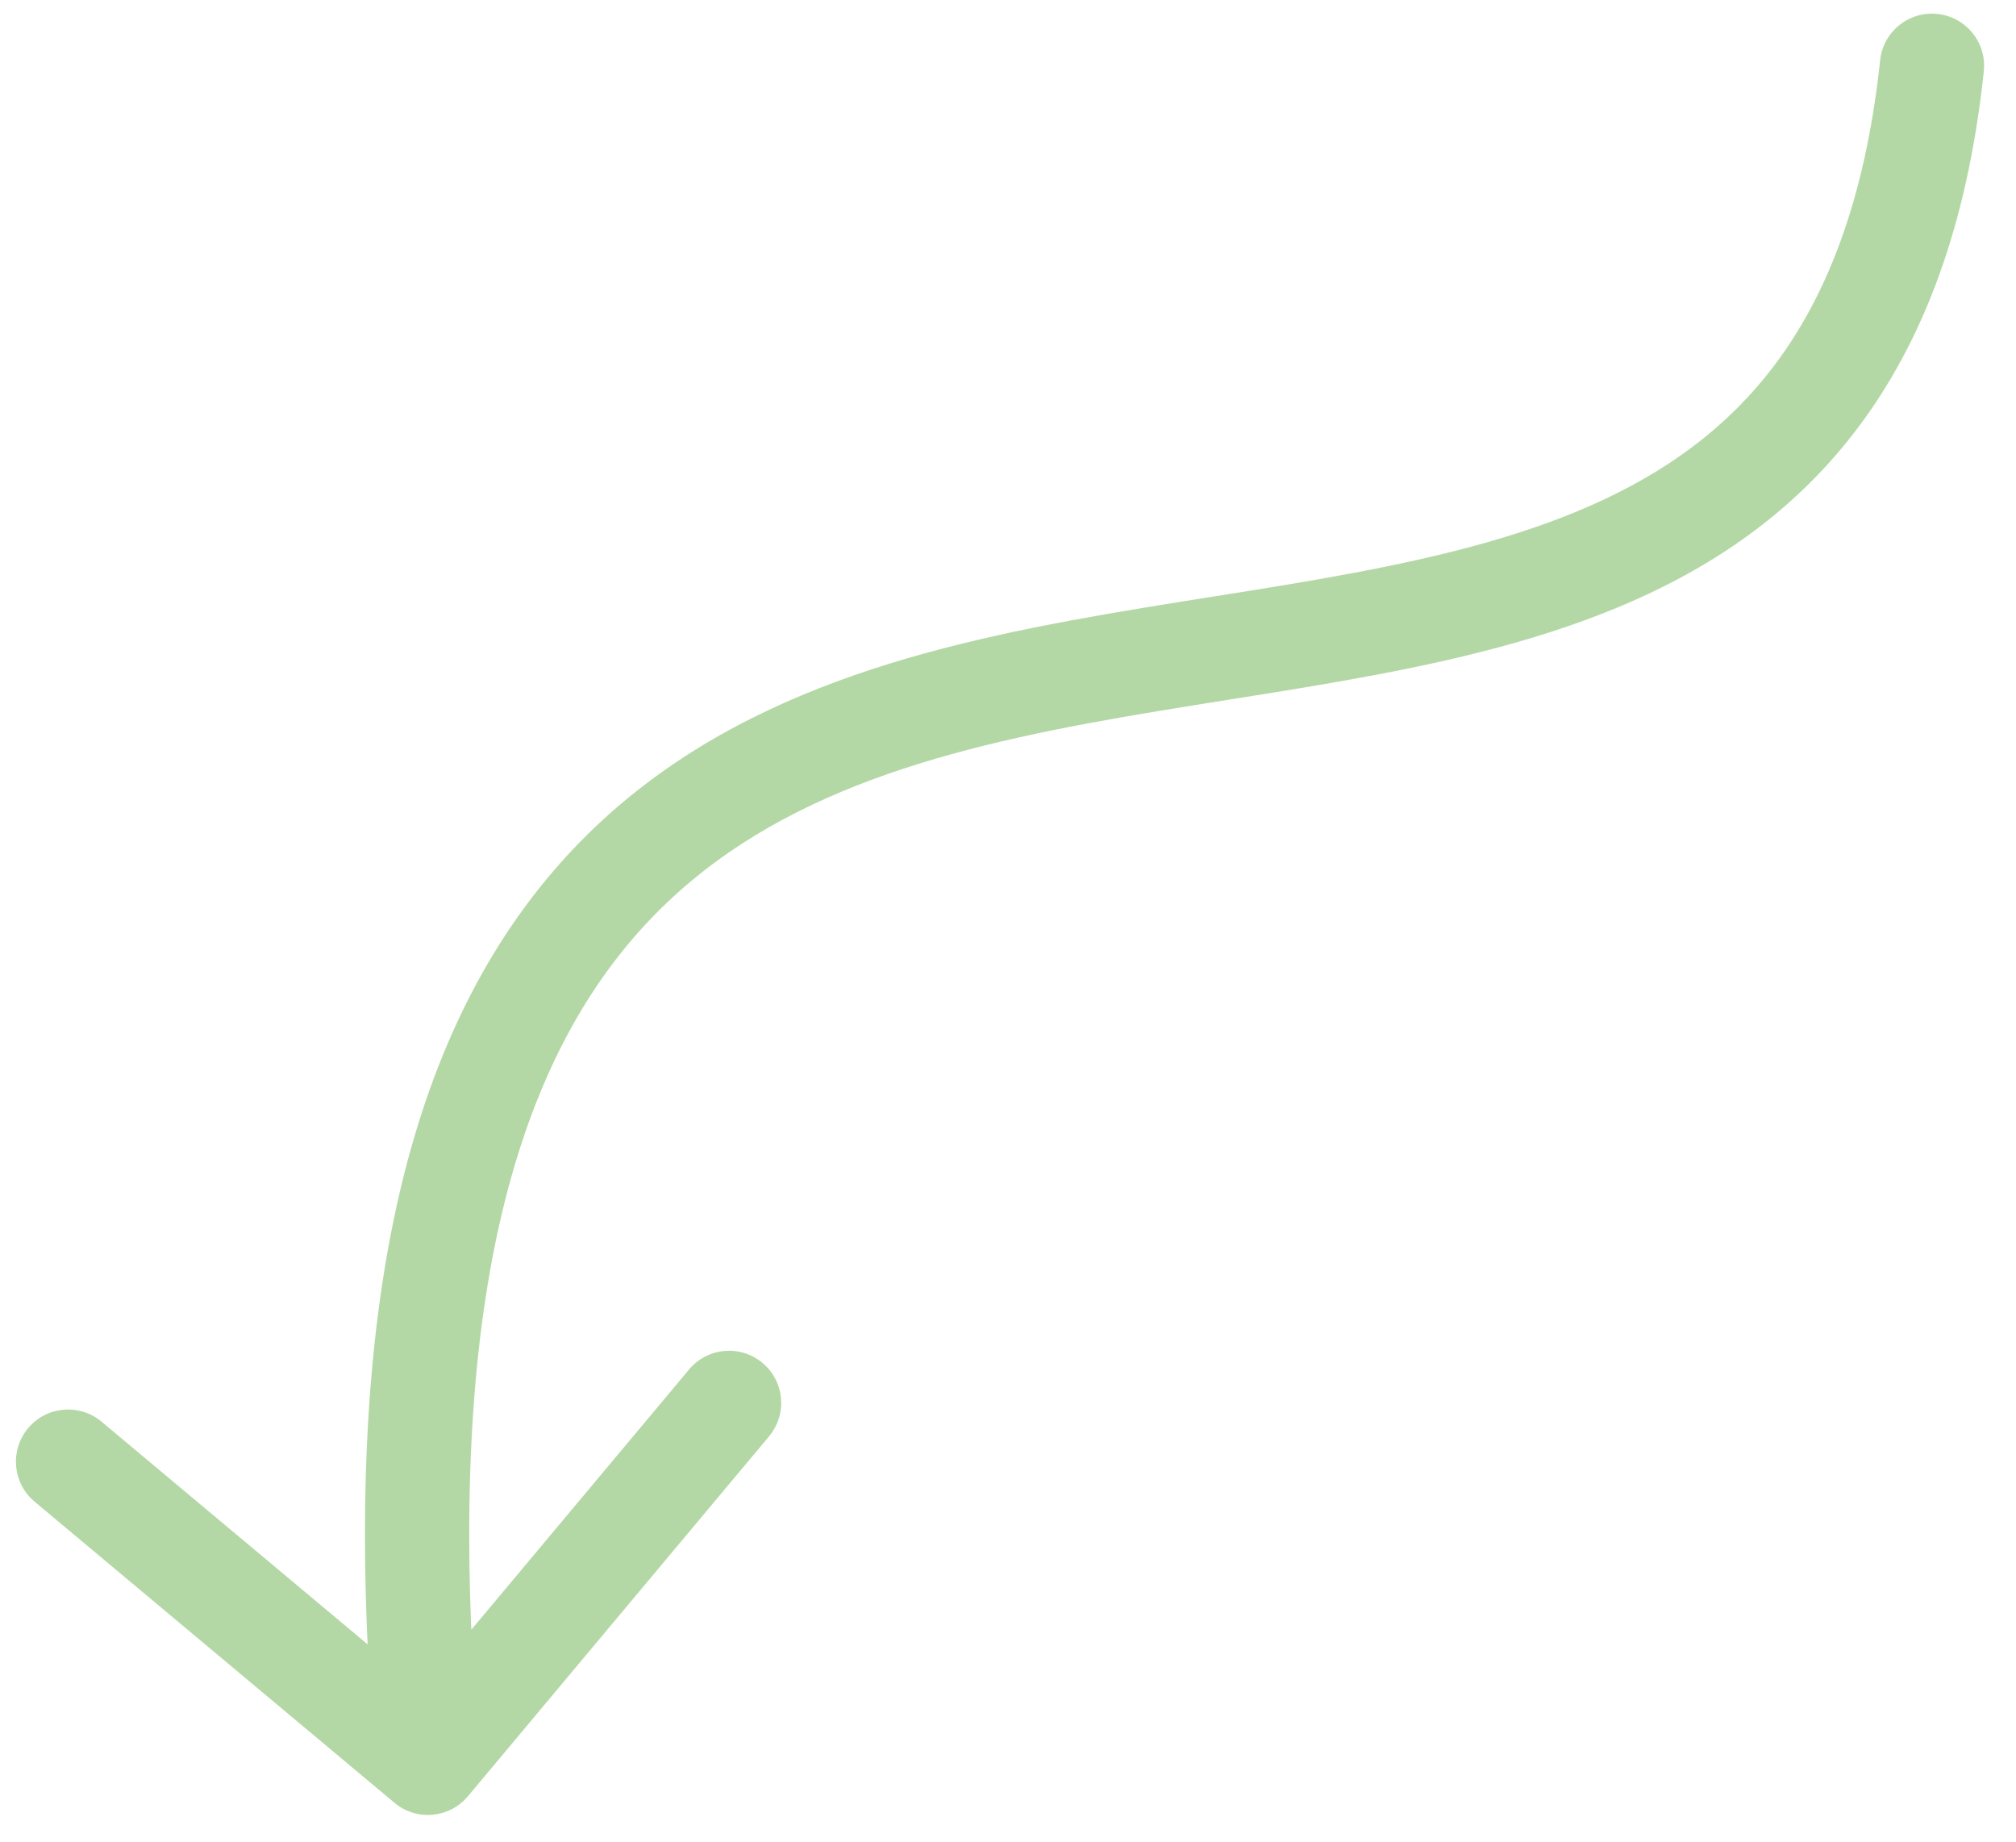 <?xml version="1.0" encoding="UTF-8"?> <svg xmlns="http://www.w3.org/2000/svg" width="58" height="53" viewBox="0 0 58 53" fill="none"> <path d="M57.074 2.051C57.162 1.227 56.565 0.488 55.741 0.401C54.917 0.313 54.178 0.91 54.091 1.734L57.074 2.051ZM11.349 51.861C11.984 52.393 12.93 52.309 13.462 51.673L22.125 41.32C22.657 40.684 22.573 39.738 21.937 39.207C21.302 38.675 20.356 38.759 19.825 39.395L12.124 48.598L2.921 40.897C2.285 40.366 1.339 40.45 0.808 41.085C0.276 41.72 0.36 42.666 0.995 43.198L11.349 51.861ZM54.091 1.734C53.695 5.464 52.701 8.131 51.351 10.09C50.005 12.041 48.242 13.383 46.155 14.365C44.046 15.357 41.623 15.976 38.98 16.474C37.663 16.723 36.313 16.938 34.932 17.157C33.558 17.375 32.152 17.598 30.759 17.858C25.222 18.892 19.51 20.573 15.563 25.488C11.618 30.4 9.694 38.205 10.818 50.844L13.806 50.578C12.71 38.253 14.669 31.392 17.902 27.367C21.131 23.345 25.891 21.819 31.31 20.807C32.656 20.556 34.02 20.34 35.402 20.12C36.777 19.902 38.169 19.68 39.537 19.422C42.264 18.908 44.981 18.233 47.432 17.08C49.904 15.917 52.119 14.261 53.821 11.793C55.517 9.332 56.638 6.157 57.074 2.051L54.091 1.734Z" fill="#B4D8A5"></path> </svg> 